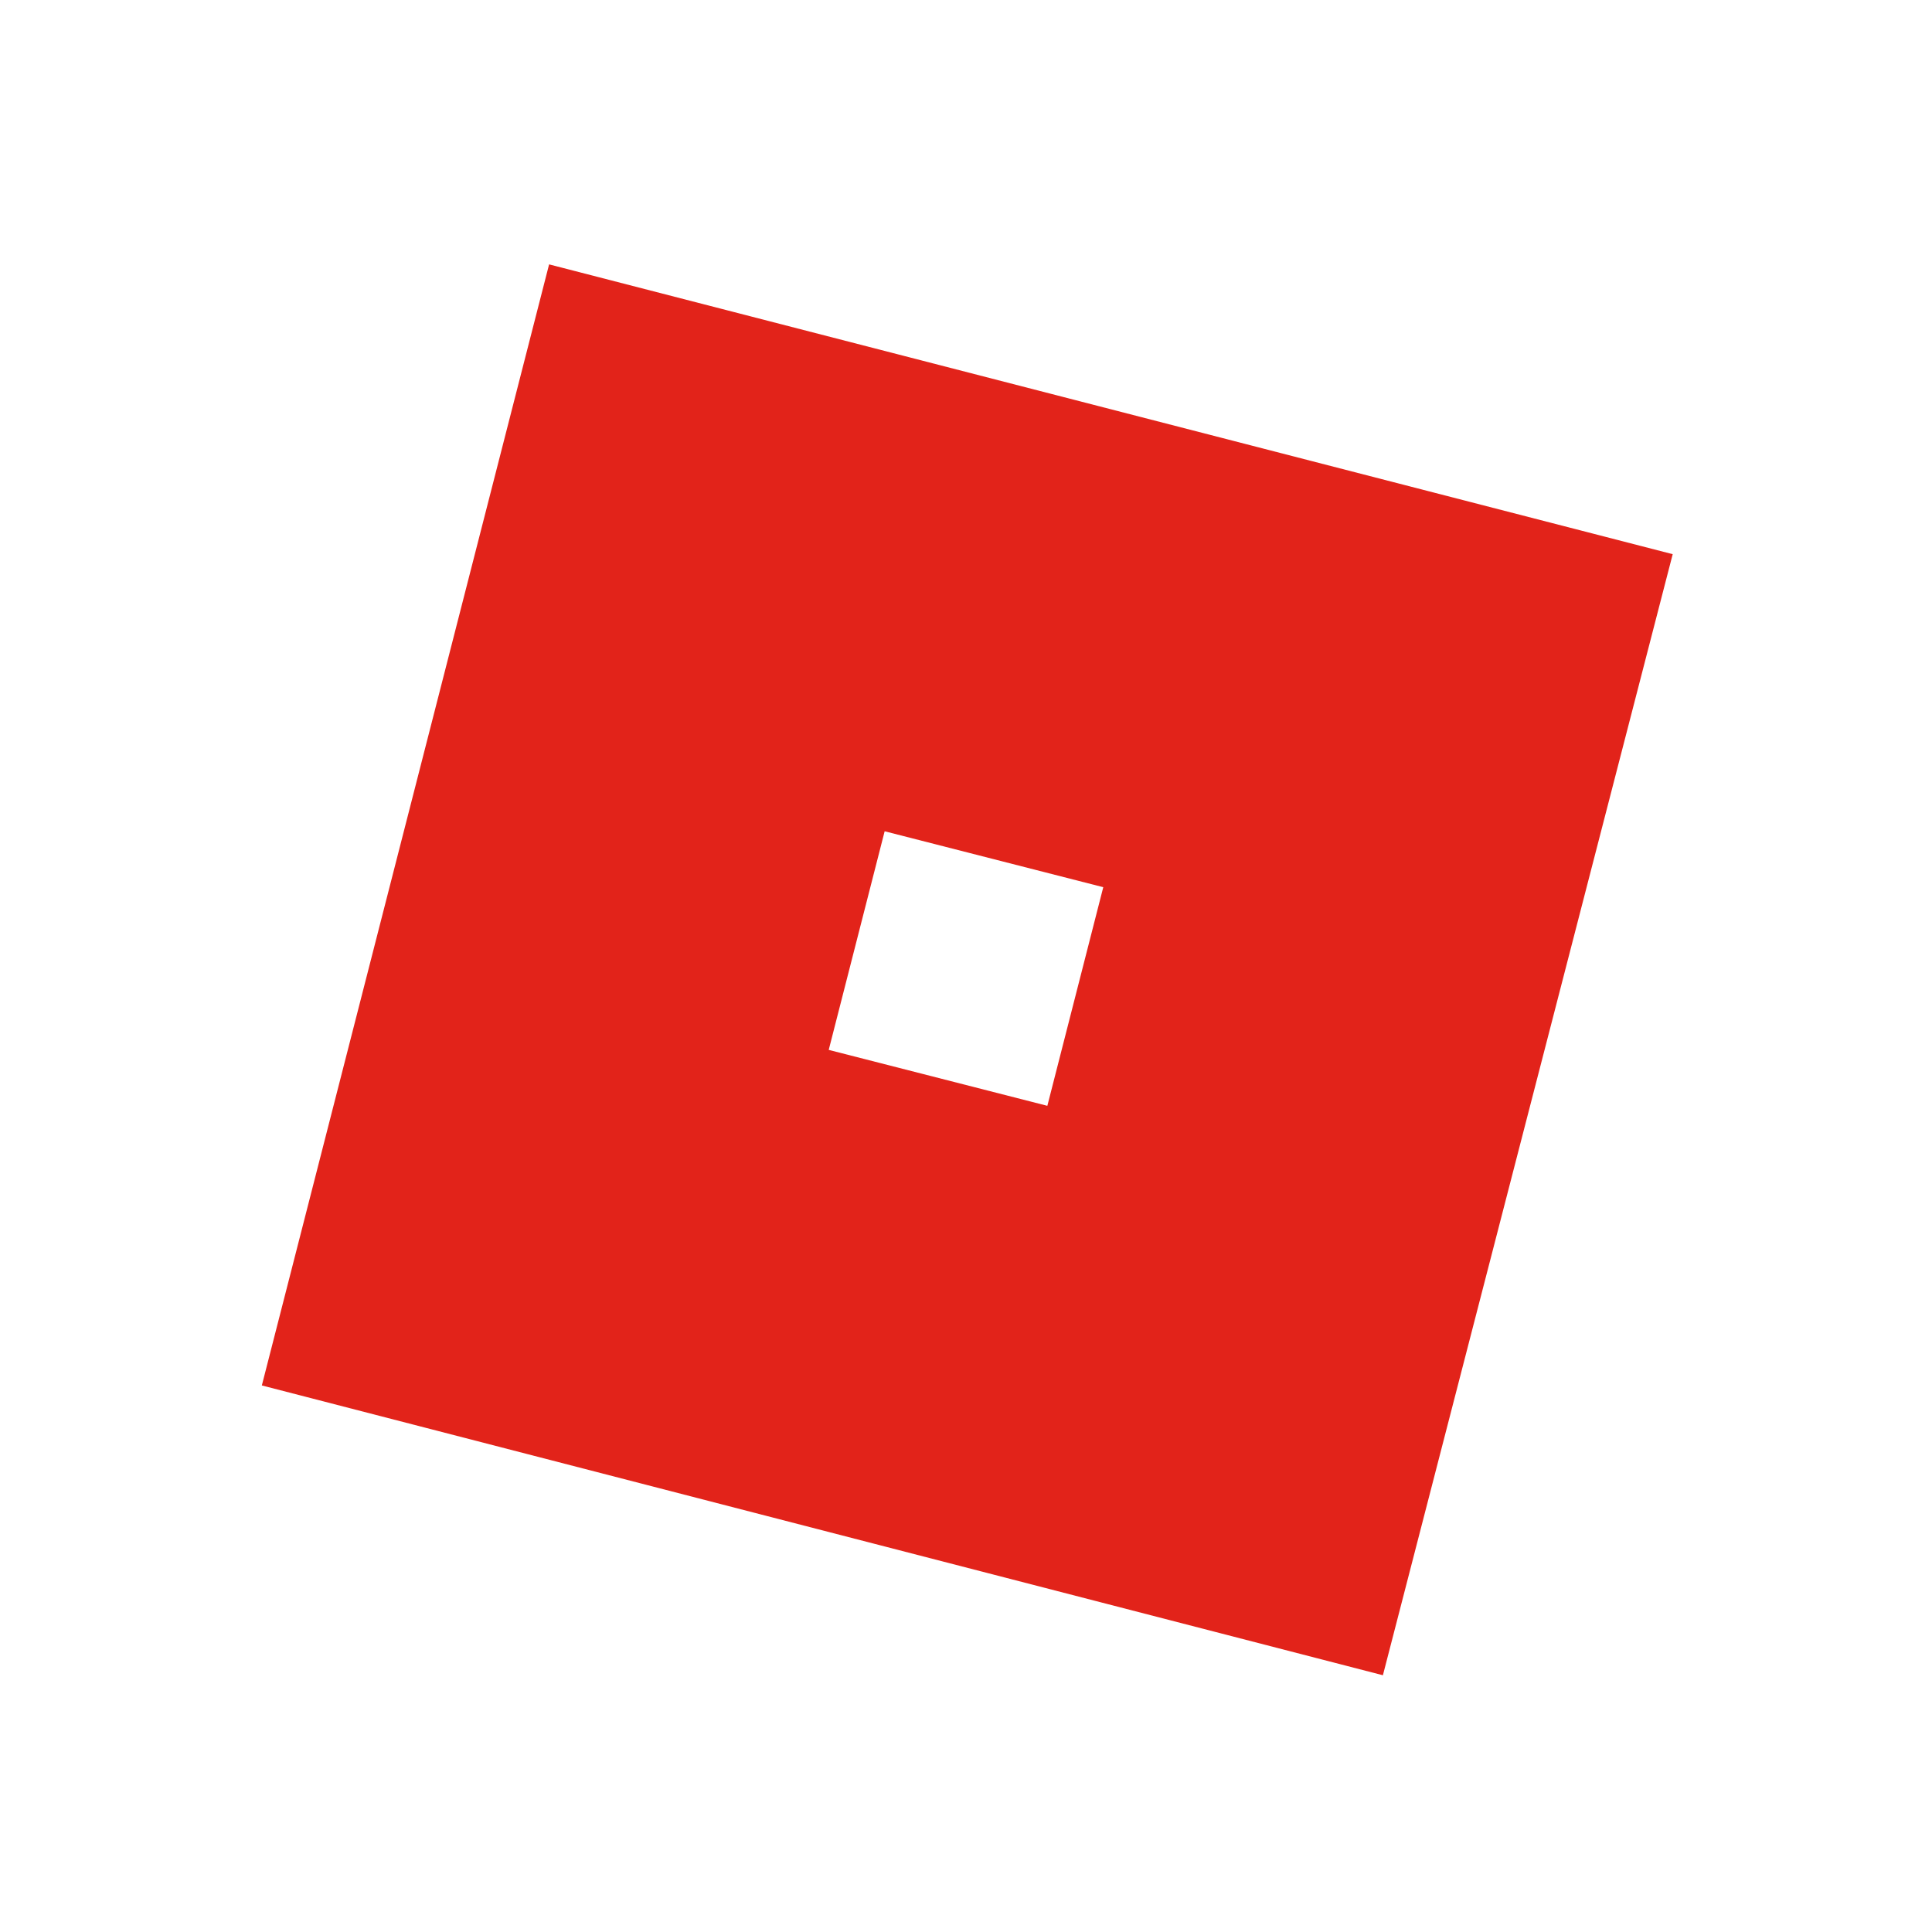 <?xml version="1.0" encoding="utf-8"?>
<!-- Generator: Adobe Illustrator 19.2.1, SVG Export Plug-In . SVG Version: 6.00 Build 0)  -->
<svg version="1.1" id="ROBLOX" xmlns="http://www.w3.org/2000/svg" xmlns:xlink="http://www.w3.org/1999/xlink" x="0px" y="0px"
	 width="76px" height="76px" viewBox="0 0 76 76" style="enable-background:new 0 0 76 76;" xml:space="preserve">
<style type="text/css">
	.st0{fill:#E2231A;}
	.st1{fill:#FFFFFF;}
	.st2{fill:#E5E5E4;}
	.st3{fill:#353535;}
	.st4{fill:#515151;}
	.st5{fill:none;stroke:#515151;stroke-width:2;stroke-miterlimit:10;}
	.st6{fill:#9B9B9B;}
	.st7{fill:#CCCCCC;}
	.st8{fill:#727272;}
	.st9{fill:#333333;}
	.st10{fill:#FF9624;}
	.st11{fill:#FFC571;}
	.st12{fill:#493831;}
	.st13{fill:#FDEDCF;}
	.st14{fill:#E9AF65;}
	.st15{enable-background:new    ;}
	.st16{fill:none;stroke:#000000;stroke-width:0.75;stroke-miterlimit:10;}
	.st17{fill:none;stroke:#000000;stroke-width:1.667;stroke-miterlimit:10;}
	.st18{fill:none;stroke:#E2231A;stroke-miterlimit:10;}
	.st19{fill:#686868;}
	.st20{fill:#8D8D8D;}
	.st21{fill:#434343;}
	.st22{fill:none;stroke:#90908F;stroke-miterlimit:10;}
	.st23{fill:none;stroke:#6C6C6C;stroke-miterlimit:10;}
	.st24{fill:#434343;stroke:#434343;stroke-width:2;stroke-linejoin:round;stroke-miterlimit:10;}
	.st25{fill:#90908F;}
	.st26{fill:#6C6C6C;}
	.st27{clip-path:url(#SVGID_2_);fill:#E2231A;}
	.st28{clip-path:url(#SVGID_4_);fill:#FFFFFF;}
	.st29{clip-path:url(#SVGID_6_);fill:#E2231A;}
	.st30{clip-path:url(#SVGID_8_);fill:#FFFFFF;}
	.st31{clip-path:url(#SVGID_10_);fill:#E2231A;}
	.st32{clip-path:url(#SVGID_12_);fill:#FFFFFF;}
</style>
<path class="st0" d="M21.6,10.4L10.3,54.5l44.1,11.4l11.4-44.1L21.6,10.4z M41.2,43.5l-8.6-2.2l2.2-8.6l8.6,2.2L41.2,43.5z"/>
</svg>
